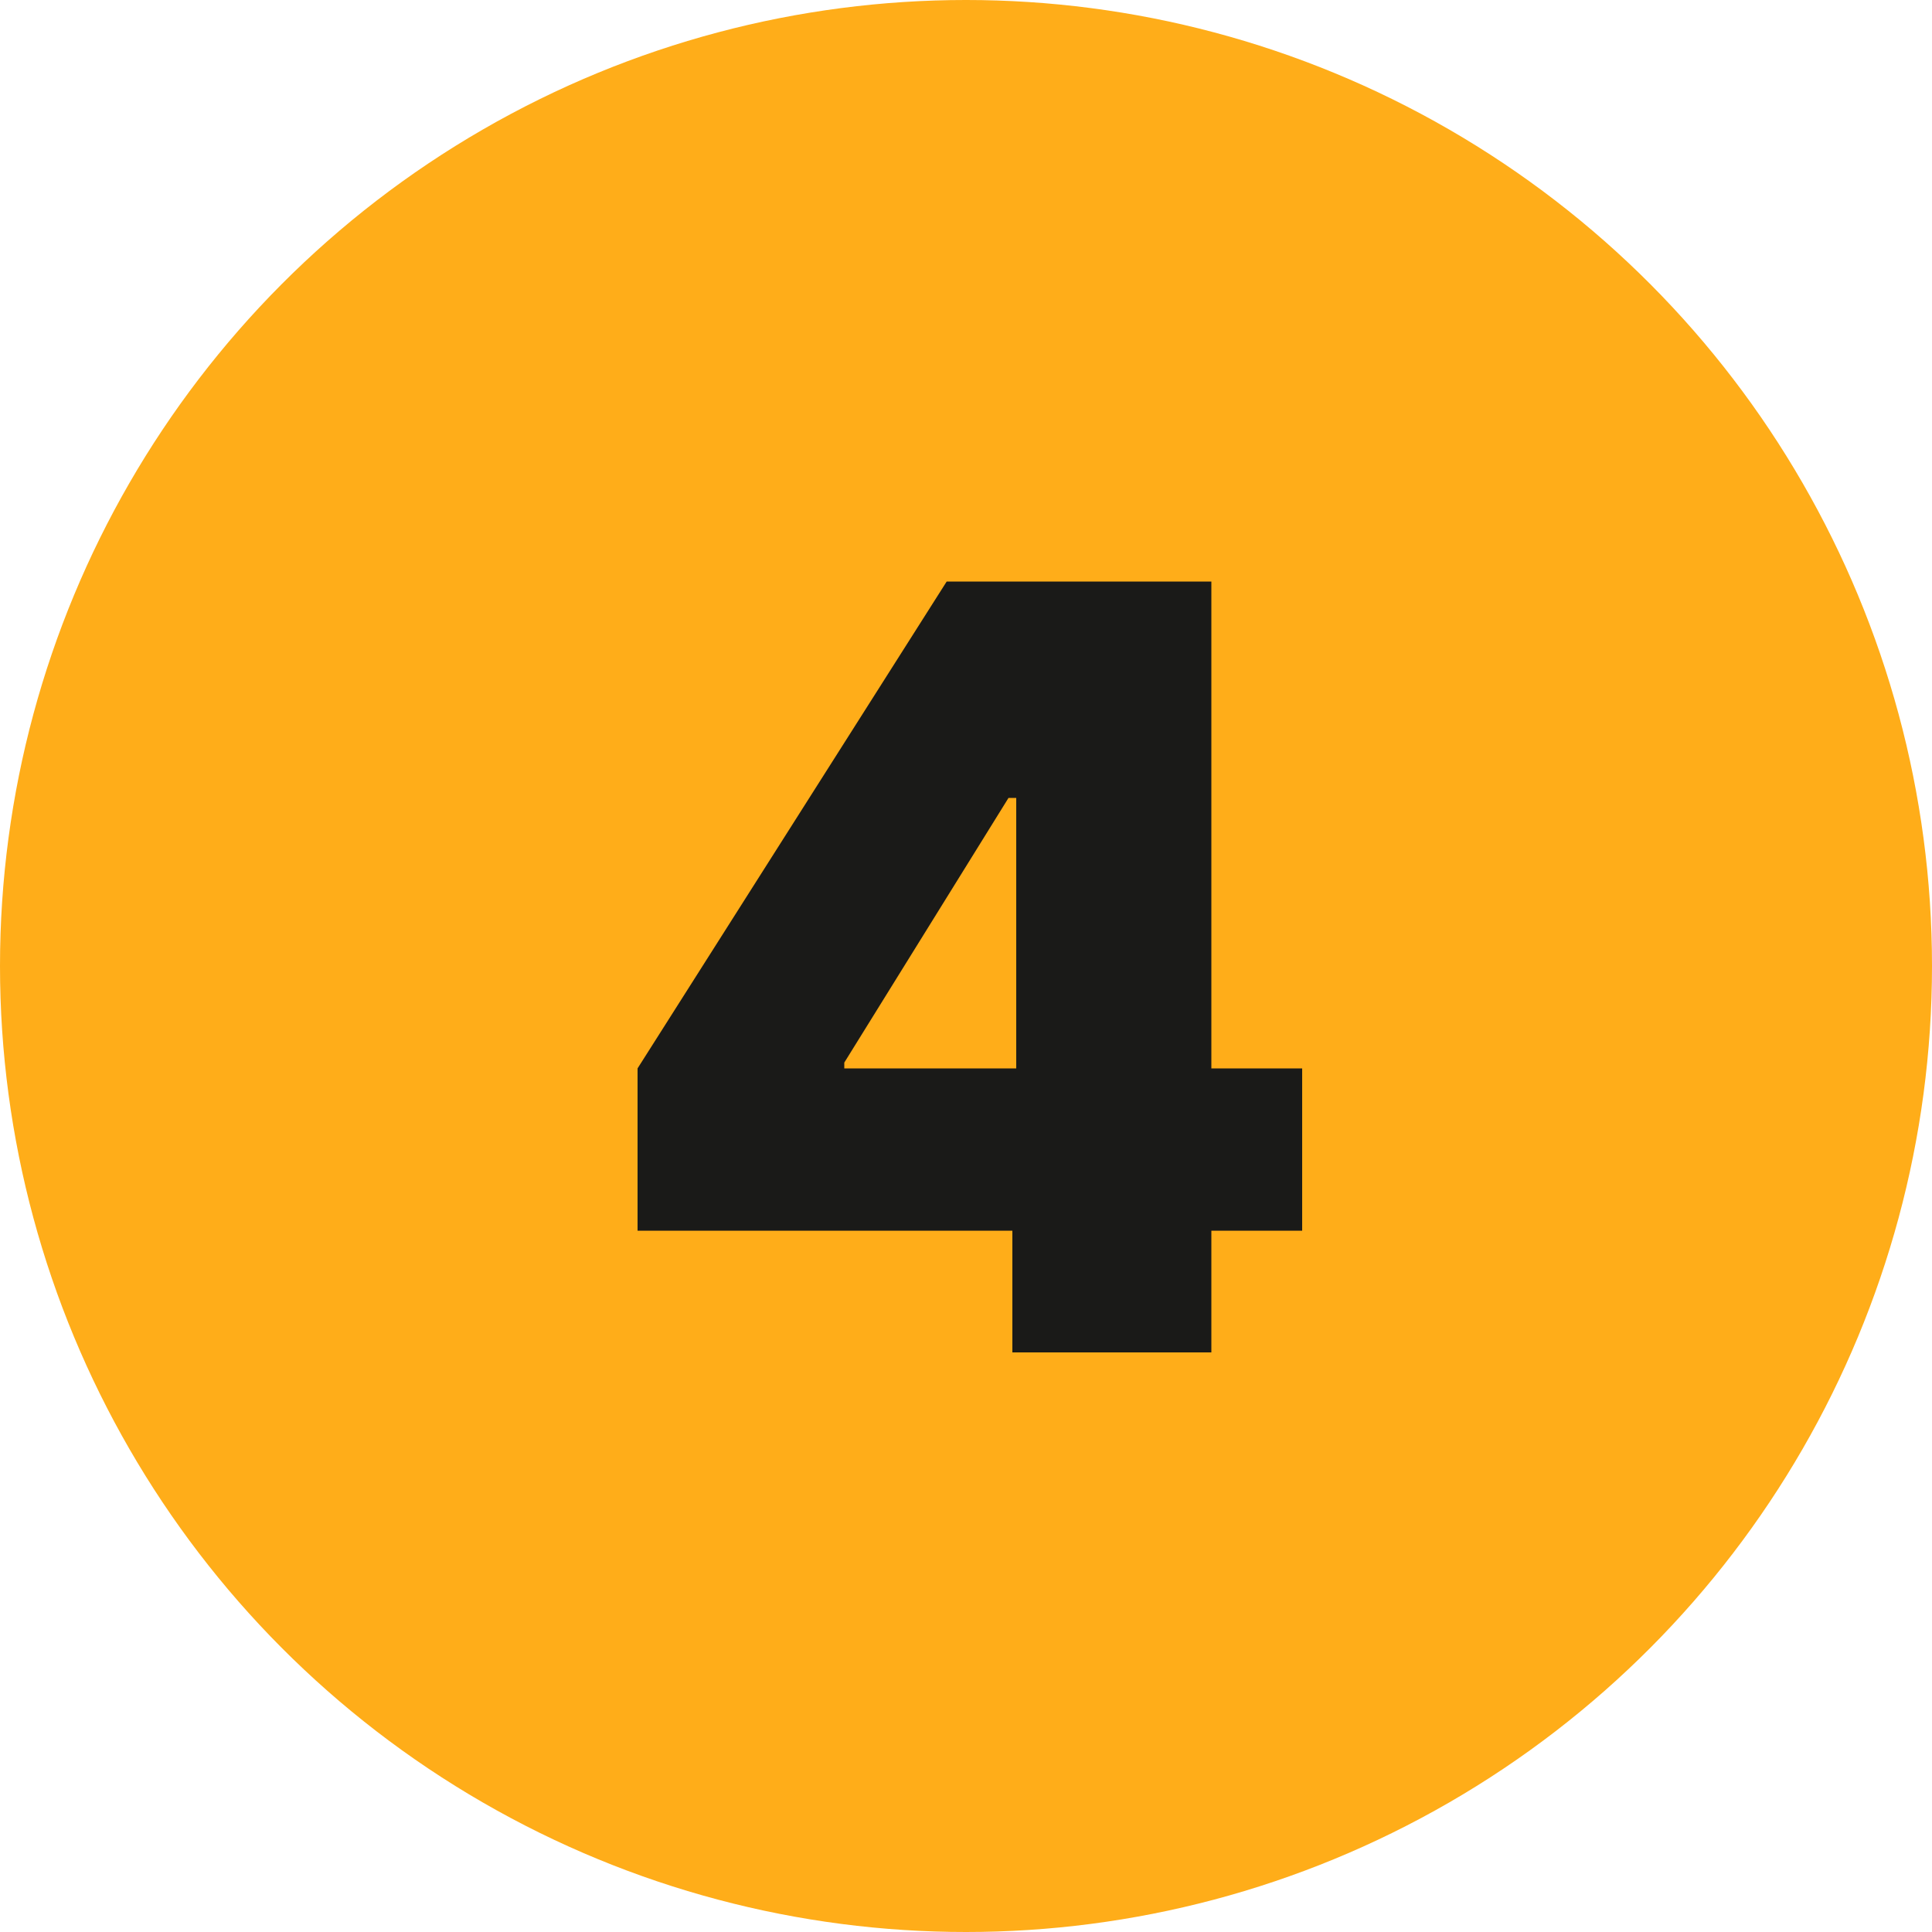 <?xml version="1.0" encoding="UTF-8"?> <svg xmlns="http://www.w3.org/2000/svg" xmlns:xlink="http://www.w3.org/1999/xlink" version="1.1" id="Layer_1" x="0px" y="0px" viewBox="0 0 100 100" style="enable-background:new 0 0 100 100;" xml:space="preserve"> <style type="text/css"> .st0{fill-rule:evenodd;clip-rule:evenodd;fill:#FFAD19;} .st1{fill:#1A1A18;} </style> <g> <circle class="st0" cx="50" cy="50" r="50"></circle> <g> <g> <path class="st1" d="M33,63.7v-8.4l16-25.2h7.6v11.2h-4.4L43.7,55v0.3h23.7v8.4H33z M52.4,69.9v-8.8l0.2-3.7V30.1h10.1v39.9H52.4 z"></path> </g> </g> </g> </svg> 